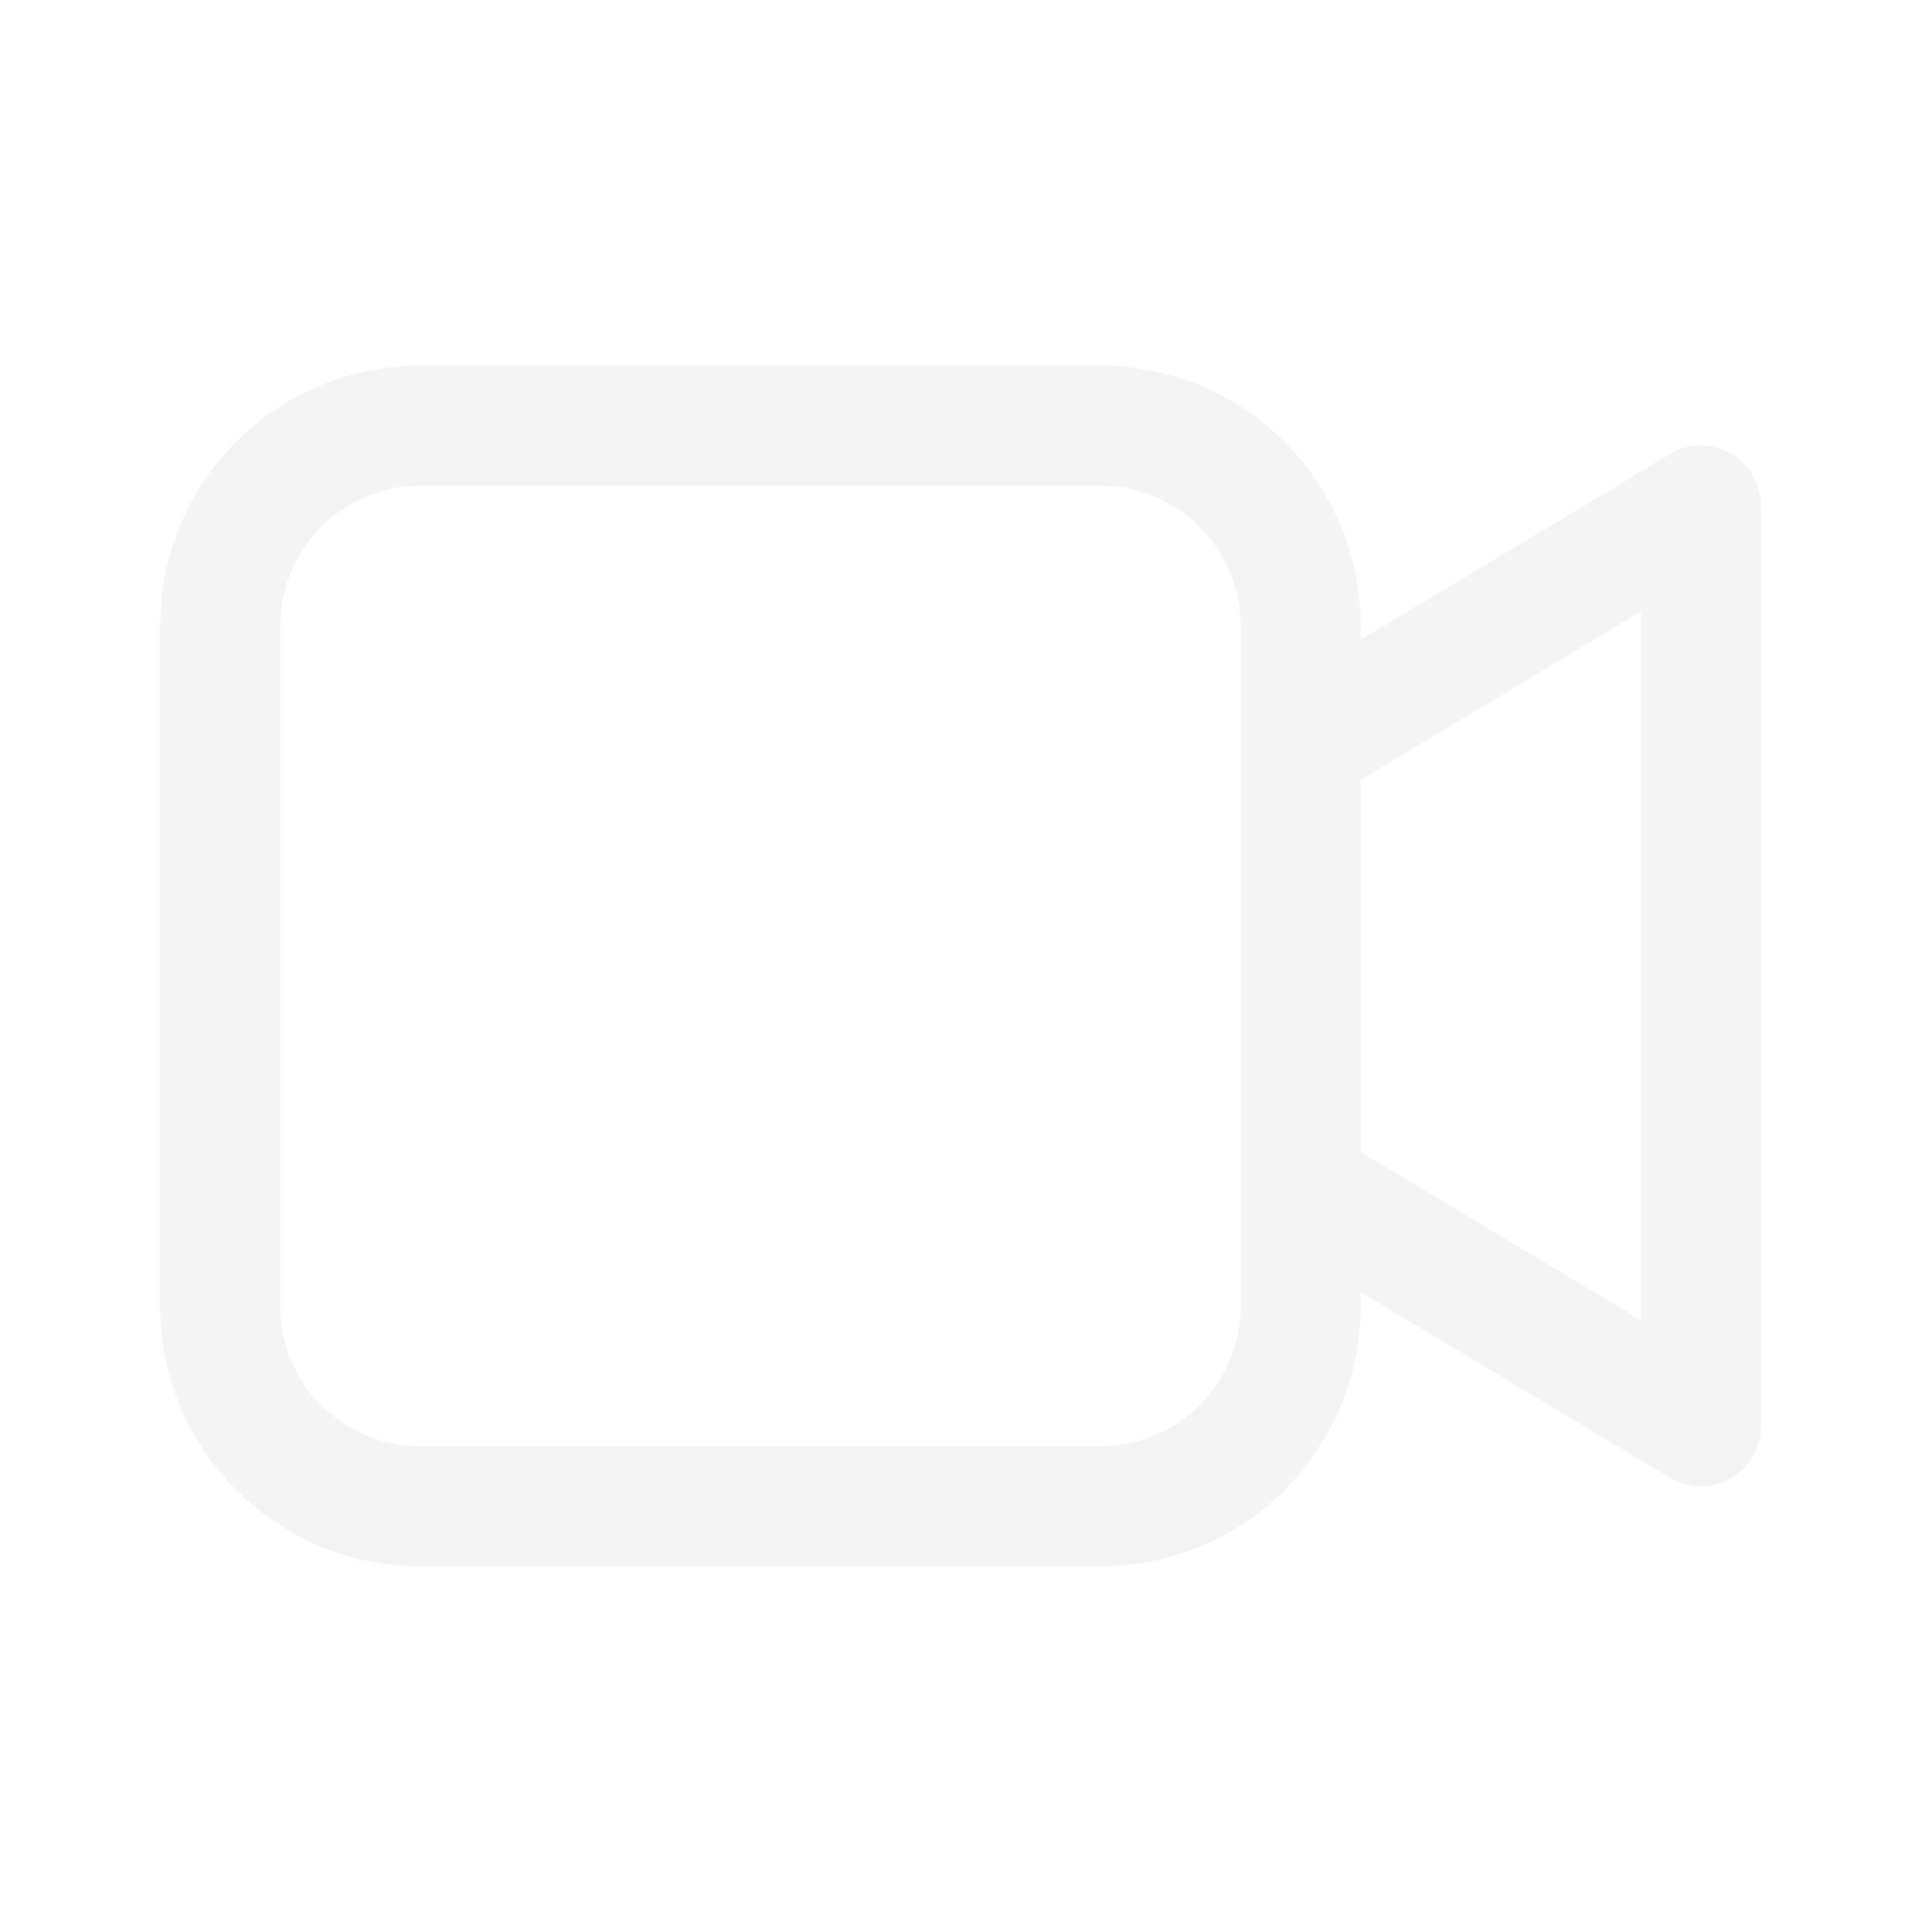 <svg width="180" height="181" viewBox="0 0 180 181" fill="none" xmlns="http://www.w3.org/2000/svg">
<g opacity="0.15">
<path d="M103.125 34.25C109.59 34.25 115.79 36.818 120.361 41.389C124.932 45.961 127.5 52.16 127.5 58.625V59.922L156.48 42.538C157.334 42.025 158.308 41.748 159.303 41.736C160.299 41.723 161.279 41.975 162.146 42.465C163.012 42.956 163.733 43.667 164.234 44.527C164.736 45.387 165 46.364 165 47.36V133.625C165 134.62 164.736 135.598 164.234 136.458C163.733 137.318 163.012 138.03 162.146 138.52C161.279 139.01 160.299 139.262 159.303 139.249C158.308 139.236 157.334 138.96 156.48 138.447L127.5 121.063V122.375C127.5 128.84 124.932 135.04 120.361 139.611C115.79 144.182 109.59 146.75 103.125 146.75H39.375C32.91 146.75 26.71 144.182 22.139 139.611C17.568 135.04 15 128.84 15 122.375V58.625C15 52.16 17.568 45.961 22.139 41.389C26.71 36.818 32.91 34.25 39.375 34.25H103.125ZM103.125 45.5H39.375C35.894 45.5 32.556 46.883 30.094 49.344C27.633 51.806 26.25 55.144 26.25 58.625V122.375C26.25 129.62 32.13 135.5 39.375 135.5H103.125C106.606 135.5 109.944 134.117 112.406 131.656C114.867 129.194 116.25 125.856 116.25 122.375V58.625C116.25 55.144 114.867 51.806 112.406 49.344C109.944 46.883 106.606 45.5 103.125 45.5ZM153.75 57.297L127.5 73.055V107.938L153.75 123.687V57.297Z" fill="#B8B8B8"/>
</g>
</svg>
